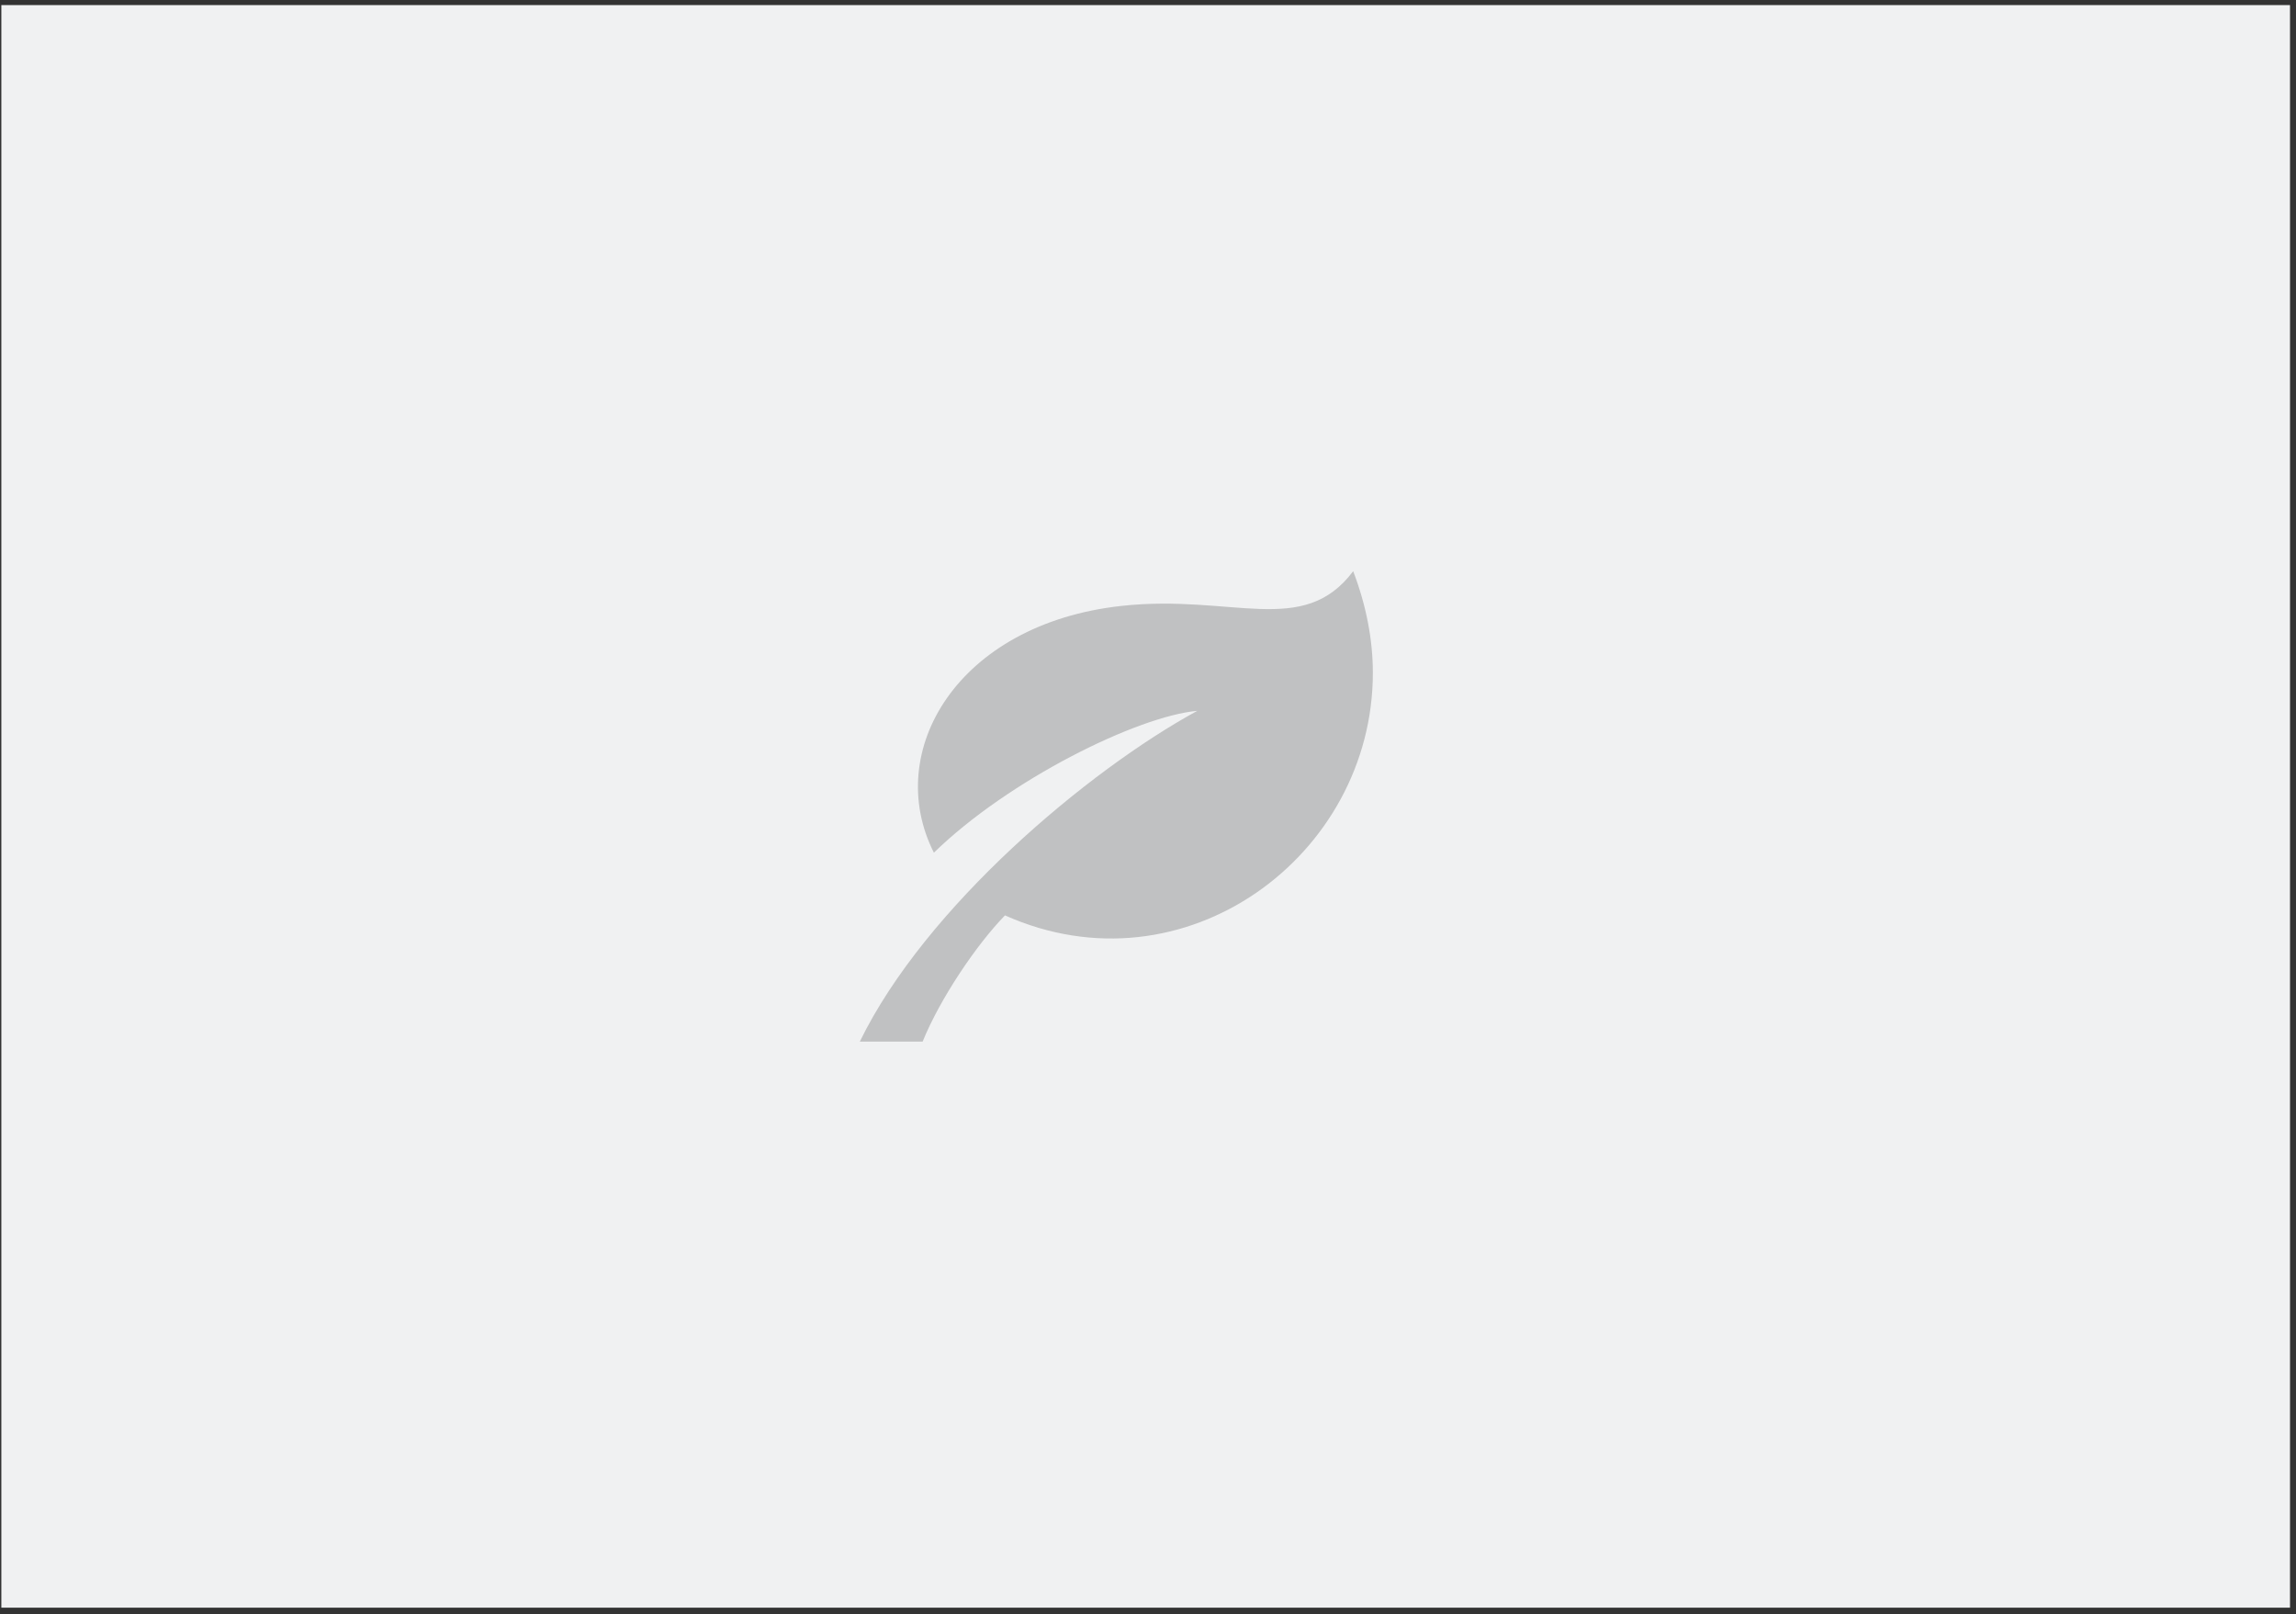 <svg width="313" height="220" viewBox="0 0 313 220" fill="none" xmlns="http://www.w3.org/2000/svg">
<rect x="0" y="0" width="313" height="220" fill="#333333" stroke="none"/>
<rect x="0.184" y="0.694" width="312" height="218.42" fill="#F0F1F2"/>
<path d="M163.22 96.881C148.337 104.996 126.152 123.623 117.215 141.959H125.779C128.166 136.069 133.129 128.741 137.002 124.76C161.439 135.679 187.153 116.673 187.153 91.705C187.153 87.232 186.273 82.567 184.472 77.849C177.633 86.938 168.016 80.914 152.851 82.584C130.538 85.044 120.324 102.391 127.312 116.213C137.529 106.261 155.063 97.621 163.22 96.881Z" fill="#C0C1C2"/>
</svg>
